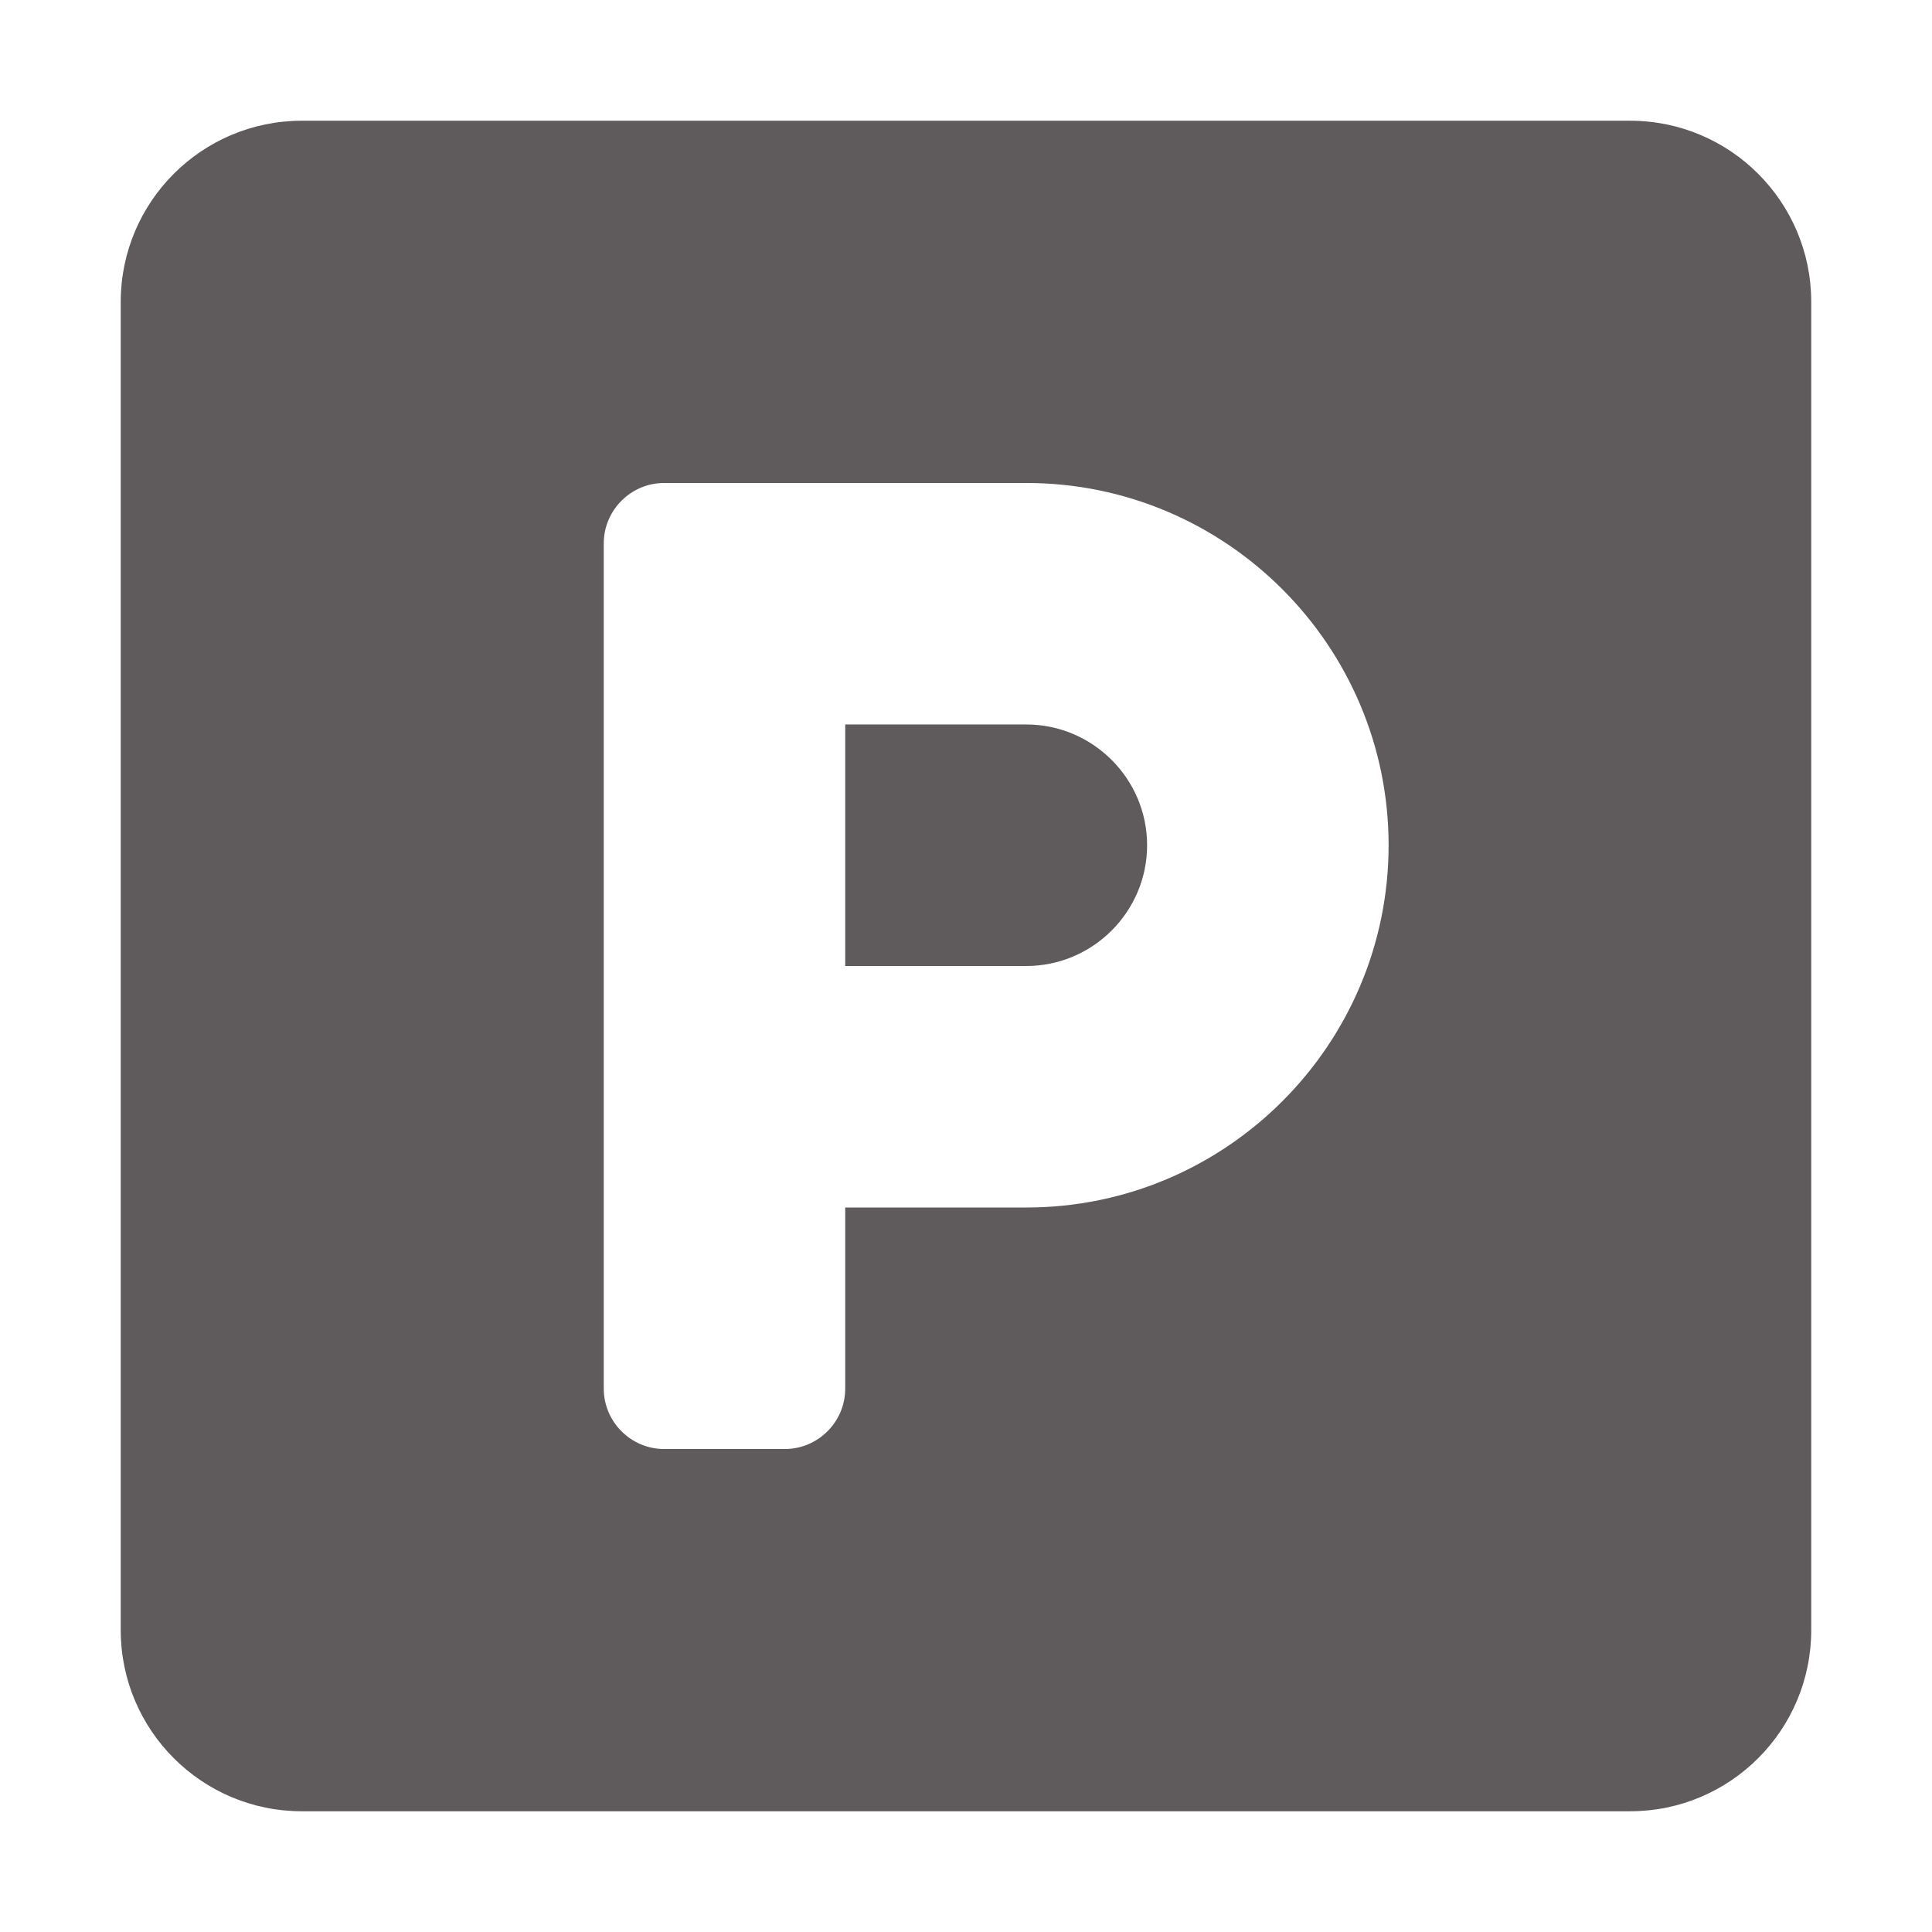 <?xml version="1.0" encoding="utf-8"?>
<!-- Generator: Adobe Illustrator 14.0.0, SVG Export Plug-In . SVG Version: 6.00 Build 43363)  -->
<!DOCTYPE svg PUBLIC "-//W3C//DTD SVG 1.1//EN" "http://www.w3.org/Graphics/SVG/1.1/DTD/svg11.dtd">
<svg version="1.1" id="Layer_1" xmlns="http://www.w3.org/2000/svg" xmlns:xlink="http://www.w3.org/1999/xlink" x="0px" y="0px"
	 width="45.35px" height="45.35px" viewBox="0 0 45.35 45.35" enable-background="new 0 0 45.35 45.35" xml:space="preserve">
<path fill="#5F5A5C" d="M38.264,2.834H7.085c-2.347,0-4.251,1.904-4.251,4.252v31.178c0,2.348,1.904,4.252,4.251,4.252h31.178
	c2.348,0,4.252-1.904,4.252-4.252V7.086C42.516,4.739,40.611,2.834,38.264,2.834z M24.092,28.344H19.84v4.251
	c0,0.78-0.638,1.418-1.417,1.418h-2.834c-0.779,0-1.417-0.638-1.417-1.418v-19.84c0-0.78,0.638-1.418,1.417-1.418h8.503
	c4.687,0,8.503,3.818,8.503,8.504S28.778,28.344,24.092,28.344z M24.092,17.006H19.84v5.669h4.251c1.56,0,2.835-1.275,2.835-2.834
	C26.927,18.281,25.651,17.006,24.092,17.006z"/>
</svg>
